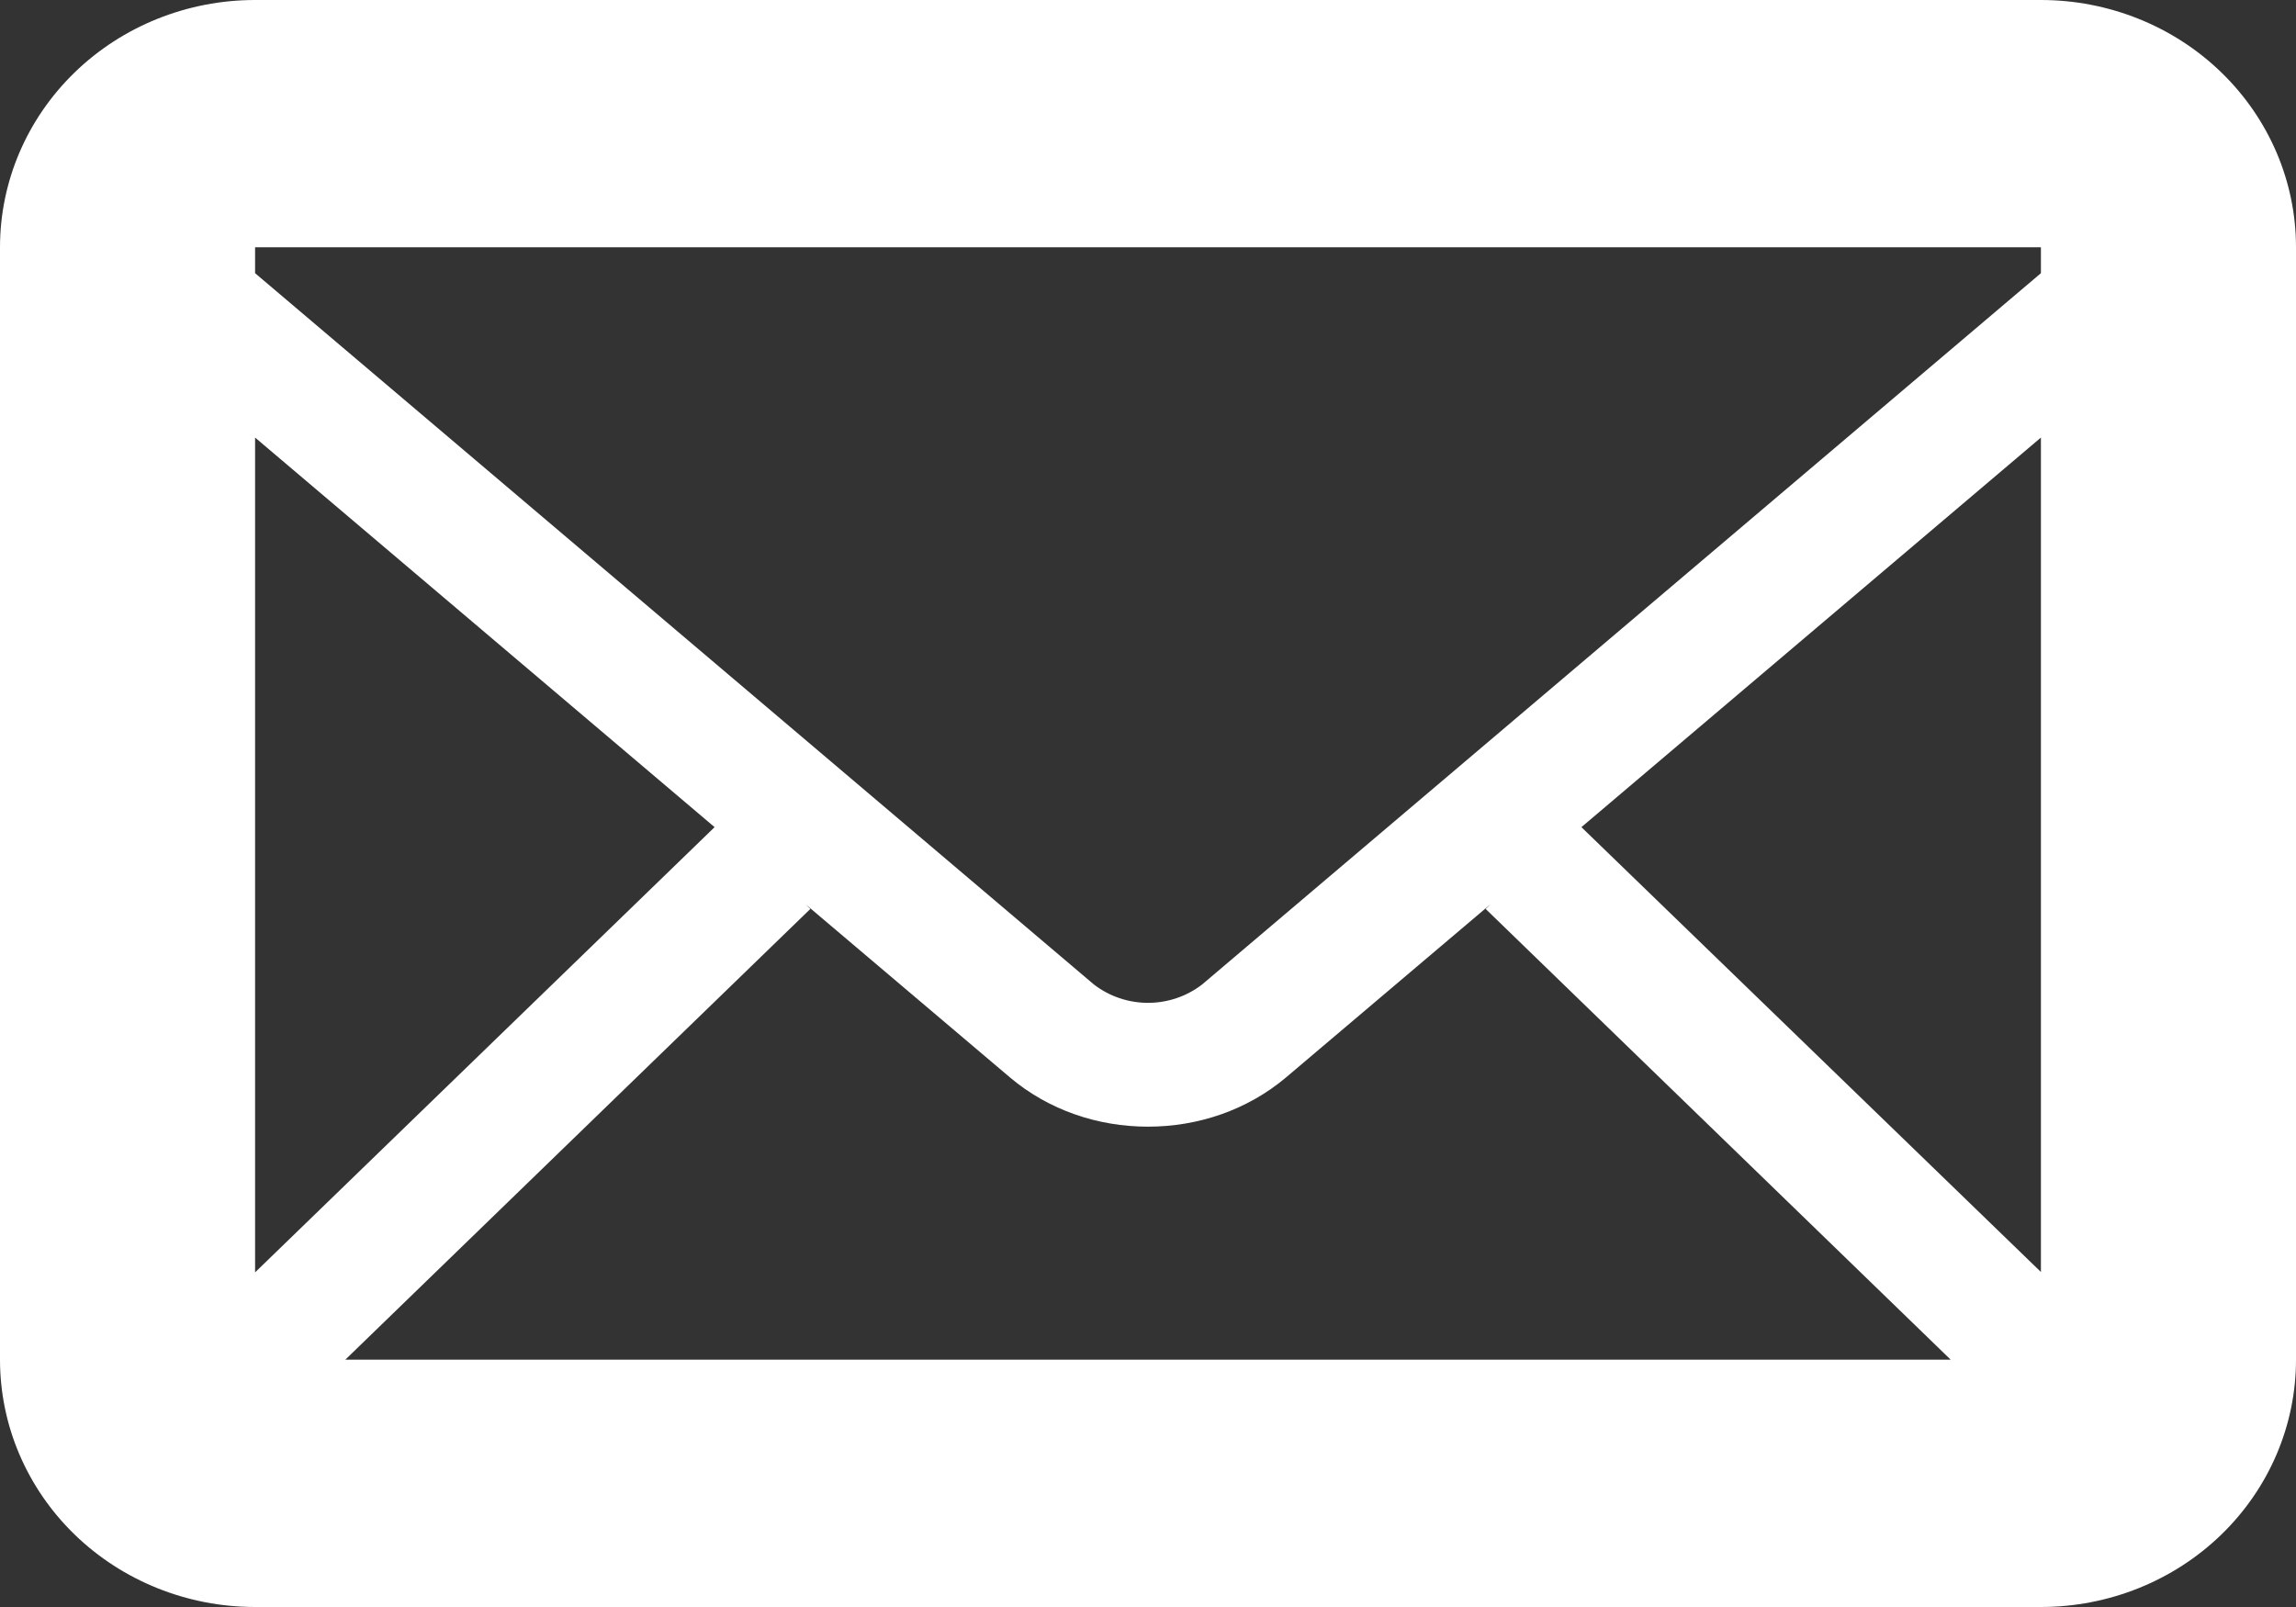 <?xml version="1.0" encoding="UTF-8"?> <svg xmlns="http://www.w3.org/2000/svg" width="30" height="21" viewBox="0 0 30 21" fill="none"><rect x="0" y="0" width="30" height="21" fill="#333333" stroke="none"/><path d="M26.667 0H3.333C2.449 0 1.601 0.34 0.976 0.946C0.351 1.552 0 2.374 0 3.231V17.769C0 18.626 0.351 19.448 0.976 20.054C1.601 20.66 2.449 21 3.333 21H26.667C27.551 21 28.399 20.66 29.024 20.054C29.649 19.448 30 18.626 30 17.769V3.231C30 2.374 29.649 1.552 29.024 0.946C28.399 0.34 27.551 0 26.667 0ZM10.527 11.818L13.197 14.08C13.705 14.509 14.348 14.723 15 14.723C15.652 14.723 16.295 14.508 16.803 14.08L19.473 11.818L19.412 11.878L25.488 17.768H4.512L10.588 11.878L10.527 11.818ZM3.333 16.627V5.718L9.337 10.809L3.333 16.627ZM20.663 10.809L26.667 5.718V16.622L20.663 10.809ZM26.667 3.231V3.57L15.707 12.865C15.506 13.02 15.257 13.105 15 13.105C14.743 13.105 14.494 13.02 14.293 12.865L3.333 3.57V3.231H26.667Z" fill="white"></path></svg> 